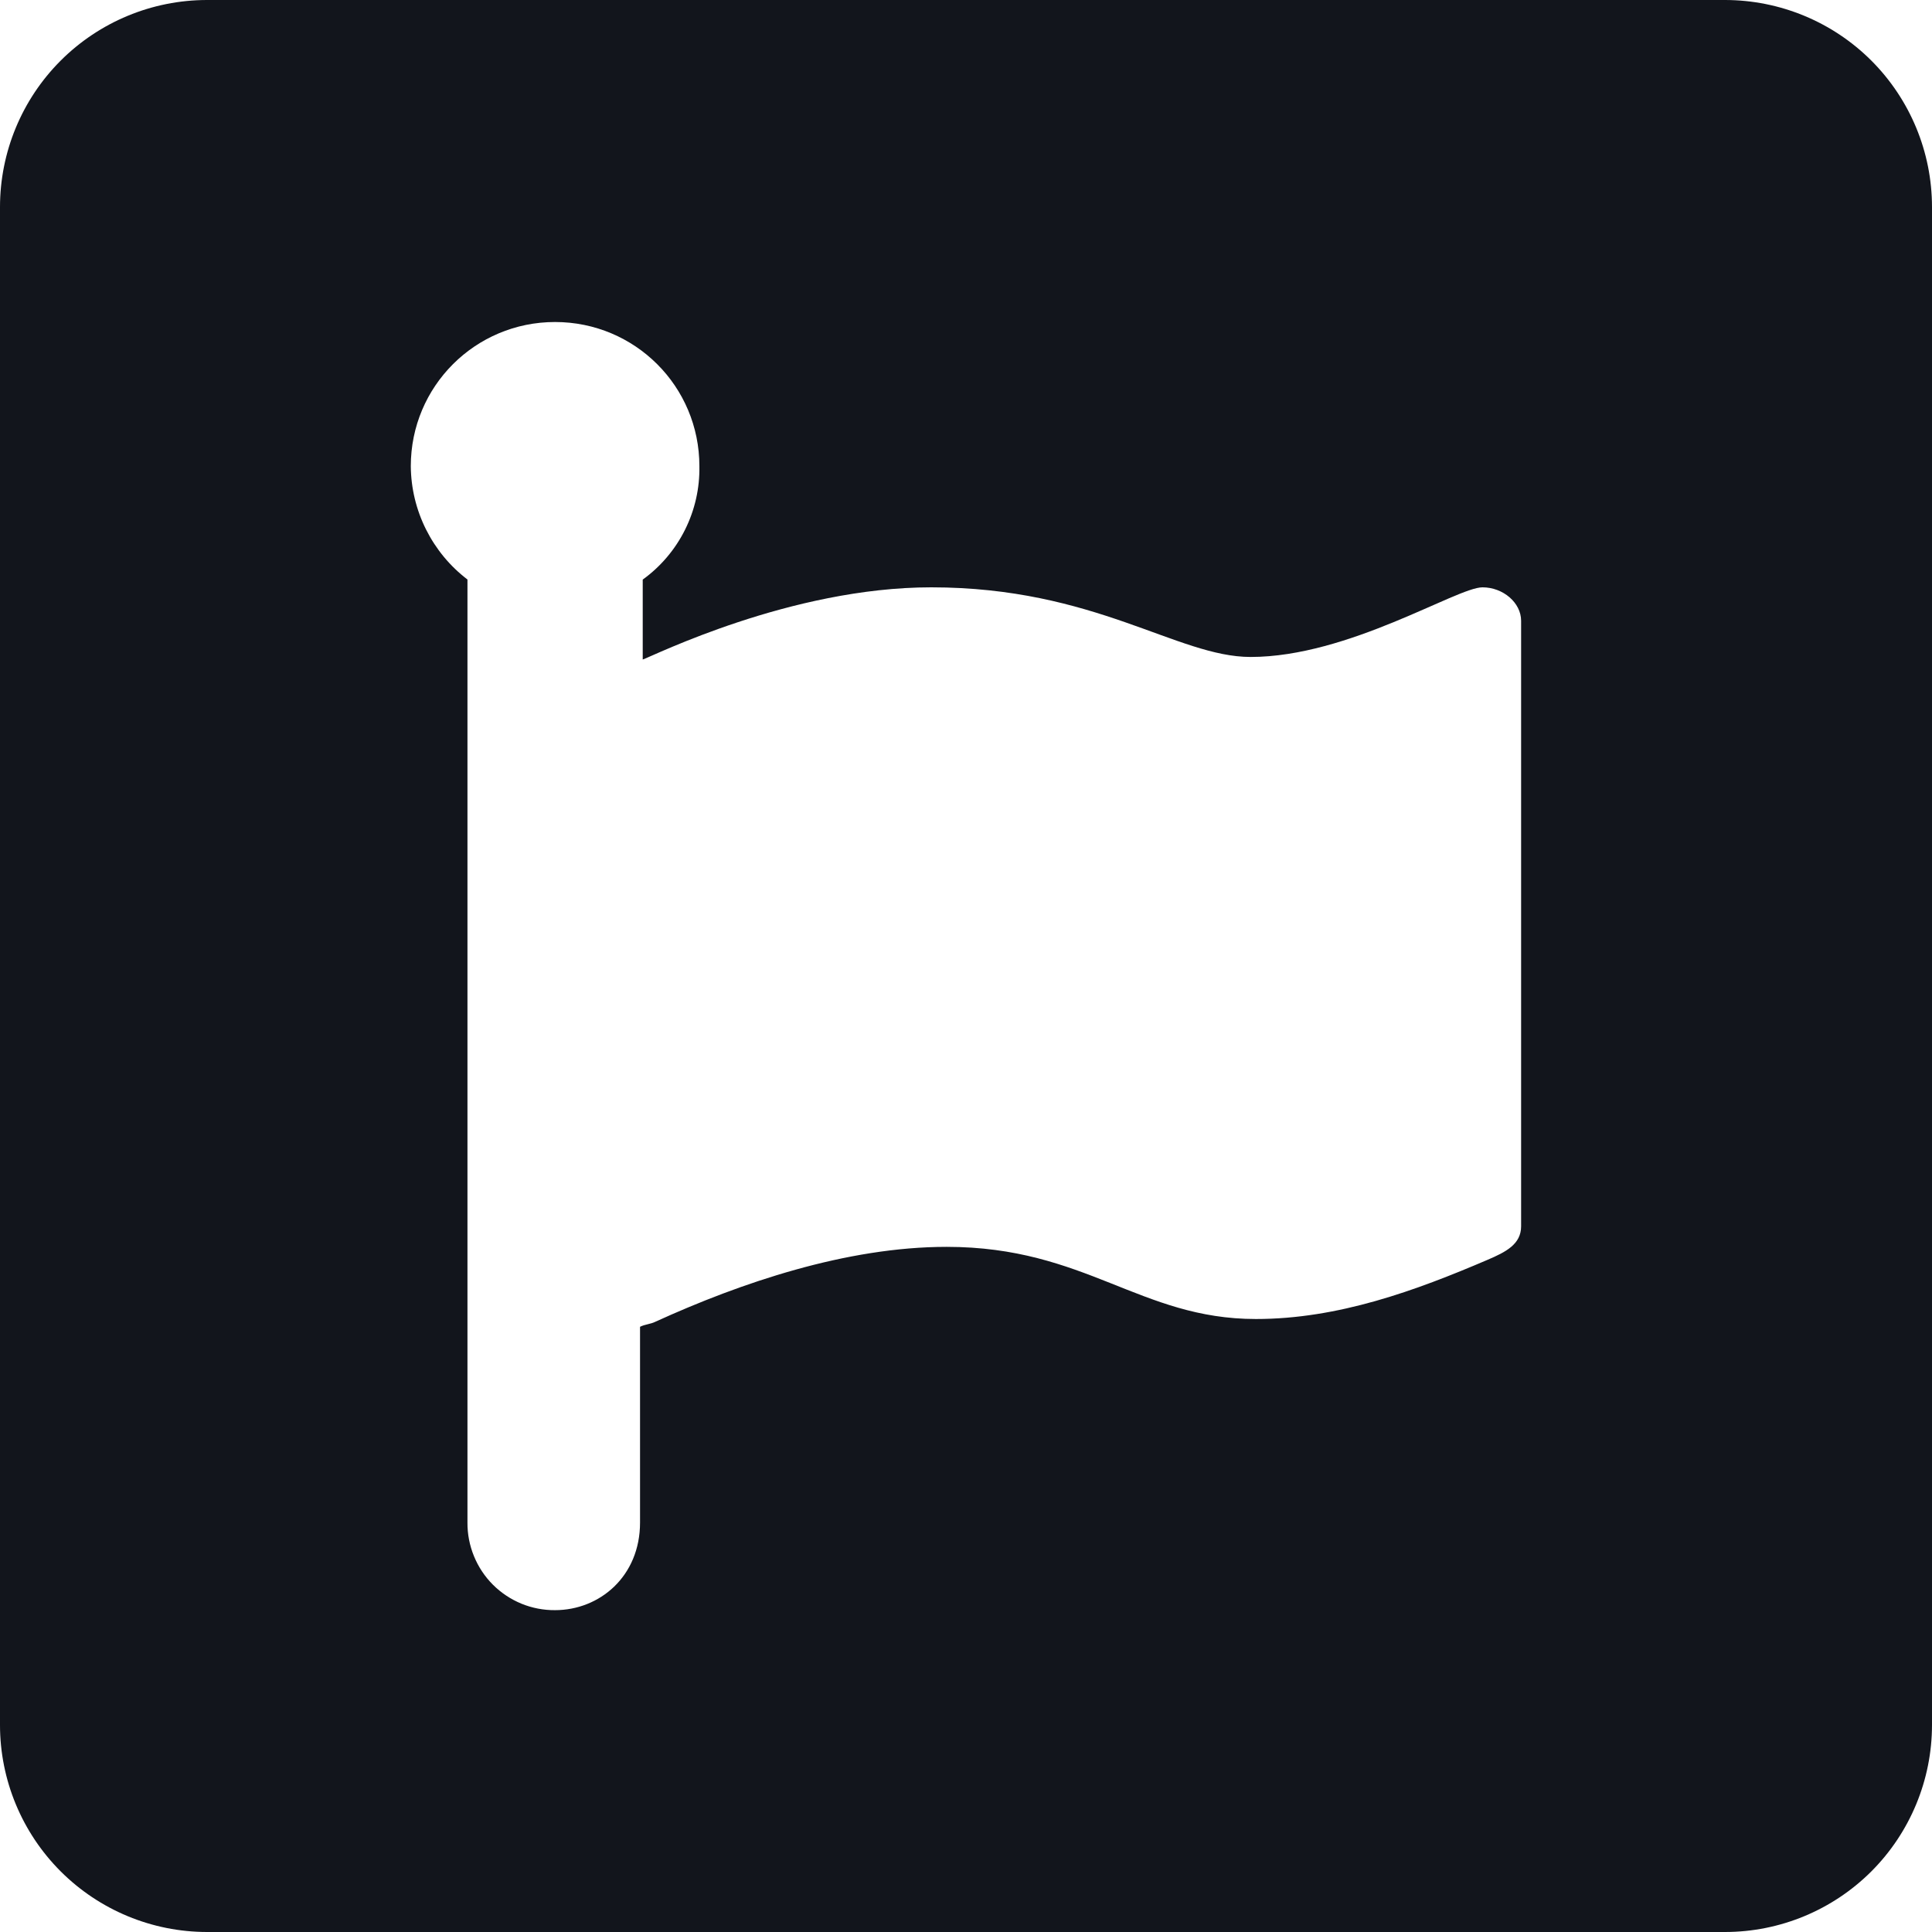 <svg width="46" height="46" viewBox="0 0 46 46" fill="none" xmlns="http://www.w3.org/2000/svg">
<g clip-path="url(#clip0_75_44)">
<path d="M4.928 0C3.621 0.001 2.368 0.52 1.444 1.444C0.52 2.368 0.001 3.621 0 4.928L0 41.074C0.001 42.381 0.521 43.633 1.445 44.557C2.369 45.48 3.621 45.999 4.928 46H41.074C42.381 45.999 43.633 45.479 44.557 44.556C45.48 43.632 45.999 42.379 46 41.072V4.926C45.999 3.619 45.479 2.367 44.556 1.443C43.632 0.52 42.379 0.001 41.072 0L4.928 0ZM13.215 7.667C15.119 7.667 16.652 9.2 16.652 11.099C16.662 11.625 16.544 12.145 16.309 12.615C16.074 13.086 15.729 13.492 15.303 13.8V15.703C15.548 15.621 18.822 13.984 22.172 13.984C26.082 13.984 28.024 15.642 29.777 15.642C32.11 15.642 34.684 13.984 35.297 13.984C35.79 13.984 36.217 14.352 36.217 14.781V29.197C36.217 29.626 35.851 29.81 35.422 29.994C33.705 30.73 31.863 31.405 29.902 31.405C27.142 31.405 25.852 29.687 22.54 29.687C20.148 29.687 17.633 30.546 15.609 31.468C15.487 31.529 15.362 31.529 15.239 31.59V36.252C15.239 37.534 14.275 38.337 13.215 38.337C12.941 38.339 12.669 38.287 12.415 38.183C12.161 38.078 11.93 37.925 11.736 37.731C11.542 37.537 11.389 37.306 11.285 37.052C11.181 36.798 11.128 36.526 11.13 36.252V13.798C10.714 13.481 10.377 13.073 10.143 12.605C9.909 12.137 9.785 11.622 9.781 11.099C9.781 9.2 11.314 7.667 13.215 7.667Z" fill="#12151C"/>
</g>
<defs>
<clipPath id="clip0_75_44">
<rect width="46" height="46" fill="white"/>
</clipPath>
</defs>
</svg>
